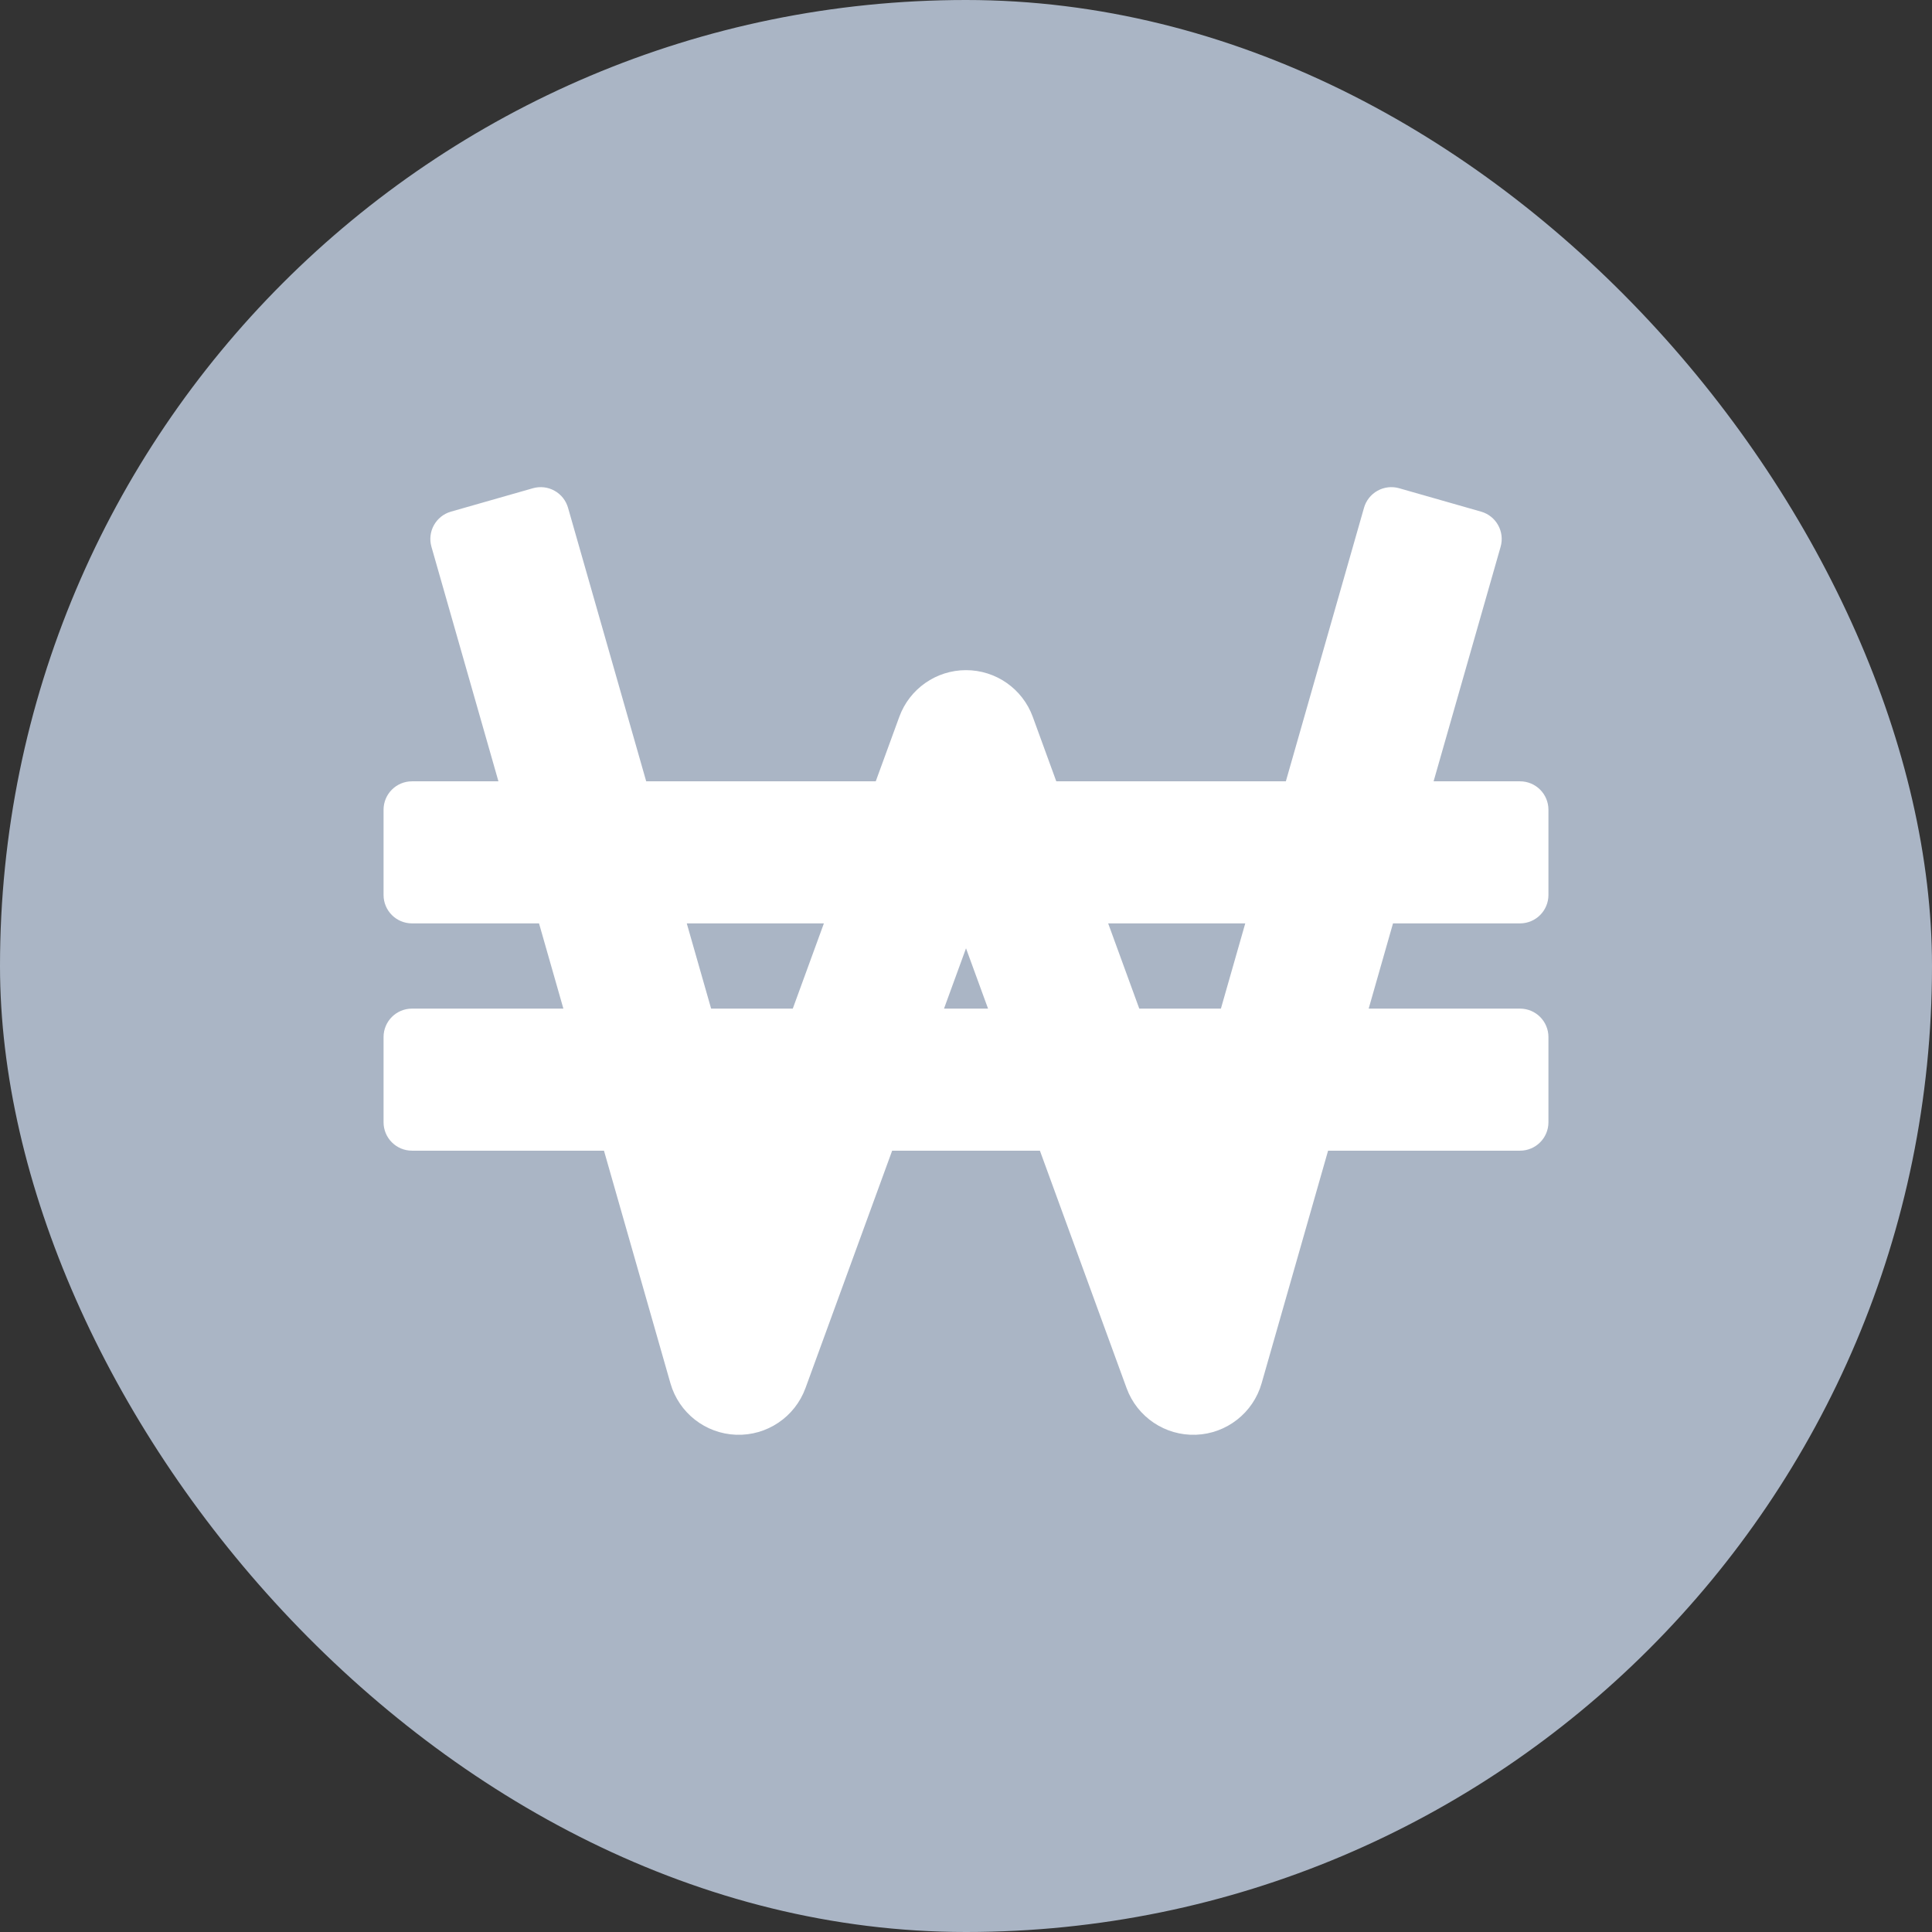 <svg width="68" height="68" viewBox="0 0 68 68" fill="none" xmlns="http://www.w3.org/2000/svg">
<rect x="0" y="0" width="68" height="68" fill="#333333" stroke="none"/>
<rect width="68" height="68" rx="34" fill="#AAB5C5"/>
<path d="M19.512 18.008C19.475 17.881 19.39 17.773 19.274 17.709C19.158 17.644 19.021 17.629 18.894 17.665L16.009 18.489C15.744 18.565 15.59 18.842 15.666 19.107L18.206 28H14.5C14.224 28 14 28.224 14 28.5V31.5C14 31.776 14.224 32 14.5 32H19.349L20.492 36H14.5C14.224 36 14 36.224 14 36.5V39.5C14 39.776 14.224 40 14.5 40H21.635L24.078 48.55C24.316 49.383 25.063 49.968 25.929 49.999C26.795 50.03 27.582 49.5 27.88 48.686L31.051 40H36.951L40.122 48.686C40.419 49.5 41.207 50.03 42.073 49.999C42.938 49.968 43.686 49.383 43.924 48.55L46.367 40H53.5C53.776 40 54 39.776 54 39.5V36.5C54 36.224 53.776 36 53.5 36H47.51L48.652 32H53.5C53.776 32 54 31.776 54 31.5V28.5C54 28.224 53.776 28 53.5 28H49.795L52.336 19.107C52.412 18.842 52.258 18.565 51.993 18.489L49.108 17.665C48.98 17.629 48.844 17.644 48.728 17.709C48.612 17.773 48.526 17.881 48.49 18.008L45.635 28H36.828L35.88 25.401C35.592 24.612 34.841 24.087 34.001 24.087C33.161 24.087 32.41 24.612 32.122 25.401L31.173 28H22.367L19.512 18.008ZM26.792 40L26.233 41.532L25.795 40H26.792ZM23.509 32H29.713L28.253 36H24.652L23.509 32ZM35.491 36H32.511L33.971 32H34.03L35.491 36ZM42.207 40L41.769 41.532L41.209 40H42.207ZM38.289 32H44.492L43.349 36H39.749L38.289 32Z" fill="white" stroke="white" stroke-linecap="square" stroke-linejoin="round"/>
</svg>
